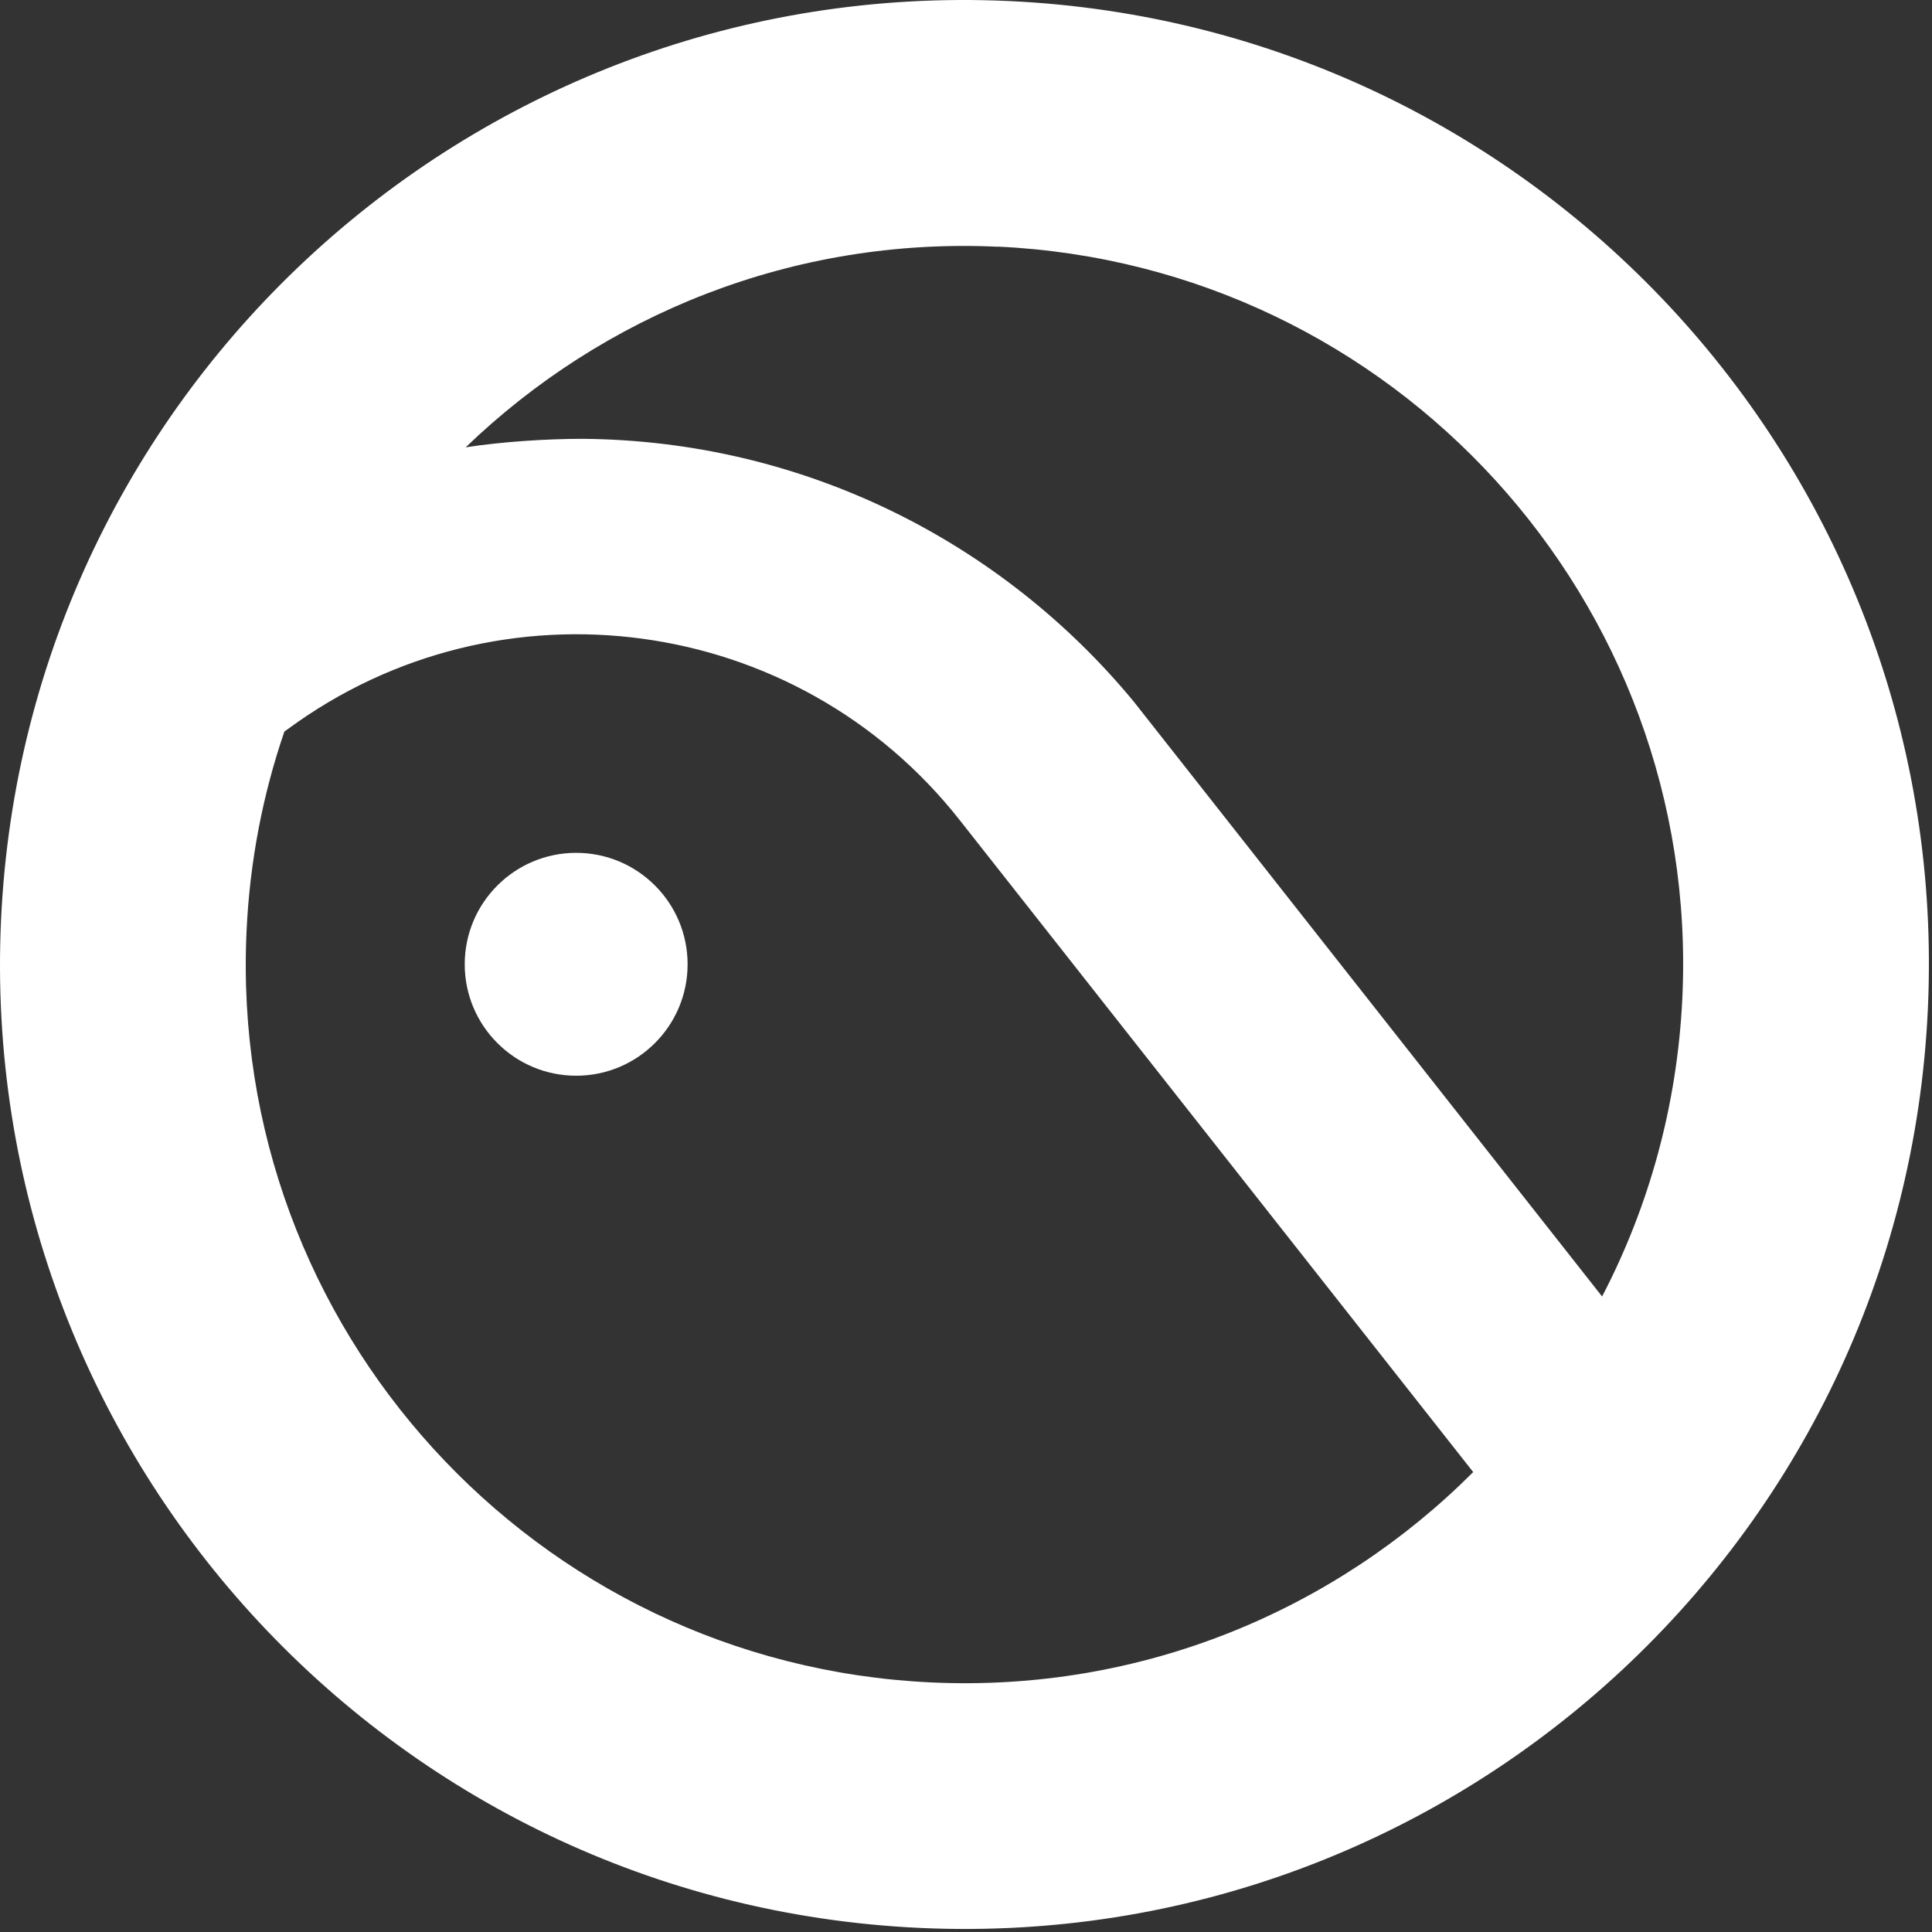 <?xml version="1.0" encoding="UTF-8" standalone="no"?>
<svg
   width="303"
   height="303"
   overflow="hidden"
   version="1.1"
   id="svg2"
   sodipodi:docname="pico.svg"
   inkscape:version="1.3.2 (091e20e, 2023-11-25, custom)"
   xmlns:inkscape="http://www.inkscape.org/namespaces/inkscape"
   xmlns:sodipodi="http://sodipodi.sourceforge.net/DTD/sodipodi-0.dtd"
   xmlns="http://www.w3.org/2000/svg"
   xmlns:svg="http://www.w3.org/2000/svg">
  <rect width="100%" height="100%" fill="#333333" stroke="none"/>
  <sodipodi:namedview
     id="namedview2"
     pagecolor="#505050"
     bordercolor="#ffffff"
     borderopacity="1"
     inkscape:showpageshadow="0"
     inkscape:pageopacity="0"
     inkscape:pagecheckerboard="1"
     inkscape:deskcolor="#505050"
     inkscape:zoom="6.1287129"
     inkscape:cx="151.41842"
     inkscape:cy="151.5"
     inkscape:window-width="3840"
     inkscape:window-height="2071"
     inkscape:window-x="3831"
     inkscape:window-y="-9"
     inkscape:window-maximized="1"
     inkscape:current-layer="svg2" />
  <defs
     id="defs1">
    <clipPath
       id="clip0">
      <rect
         x="395"
         y="133"
         width="303"
         height="303"
         id="rect1" />
    </clipPath>
  </defs>
  <g
     clip-path="url(#clip0)"
     transform="translate(-395 -133)"
     id="g2"
     style="fill:#ffffff">
    <path
       d="M614.335 242.11 653.891 242.11 653.891 60.579 614.335 60.579 614.335 242.11ZM407.23 60.724 407.23 242.11 445.617 242.11 445.617 200.218 516.124 200.218C539.247 200.218 581.677 177.632 581.677 130.383 581.677 86.329 543.456 60.714 516.176 60.714L407.23 60.714 407.23 60.724ZM445.617 162.969 445.617 97.808 516.062 97.808C531.718 97.808 544.531 113.775 544.531 130.373 544.531 146.971 532.236 162.969 516.144 162.969L445.617 162.969ZM724.305 151.314C724.336 105.76 773.519 76.04 822.743 108.377L844.708 80.466C779.723 29.68 686.569 70.373 686.486 151.252L686.486 151.366C686.569 232.245 779.723 272.938 844.708 222.152L822.743 194.241C773.529 226.547 724.367 196.857 724.305 151.304L724.305 151.314ZM158.274 0.165C74.819-3.702 4.033 60.807 0.165 144.24-3.702 227.705 60.807 298.491 144.24 302.359 227.705 306.227 298.491 241.717 302.349 158.284 306.237 74.819 241.707 4.033 158.274 0.165ZM156.485 38.676C218.656 41.572 266.743 94.323 263.848 156.495 263.052 173.403 258.594 189.256 251.262 203.331 228.987 175.026 178.005 110.29 177.808 110.031 157.208 85.078 126.122 69.08 91.303 68.821 85.76 68.821 78.687 69.276 73.03 70.155 94.571 49.411 124.261 37.187 156.495 38.697L156.495 38.666 156.485 38.676ZM146.029 263.858C83.858 260.963 35.77 208.212 38.666 146.04 39.173 135.099 41.22 124.582 44.602 114.726 44.974 114.447 45.202 114.302 45.202 114.302 78.284 89.98 124.944 96.143 150.518 128.625L231.045 230.869C209.391 252.555 179.039 265.399 146.019 263.858L146.029 263.858Z"
       fill="#040000"
       transform="matrix(1 0 0 1 395 133)"
       id="path1"
       style="fill:#ffffff" />
    <path
       d="M90.362 168.707C100.011 168.707 107.838 160.879 107.838 151.23 107.838 141.582 100.01 133.753 90.361 133.753 80.713 133.753 72.884 141.582 72.884 151.23 72.884 160.879 80.713 168.707 90.361 168.707ZM946.001 58.118C894.605 58.118 852.94 99.783 852.94 151.179 852.94 202.576 894.605 244.241 946.001 244.241 997.397 244.241 1039.06 202.576 1039.06 151.179 1039.06 99.783 997.397 58.118 946.001 58.118ZM946.001 207.022C915.153 207.022 890.148 182.017 890.148 151.169 890.148 120.321 915.153 95.316 946.001 95.316 976.849 95.316 1001.85 120.321 1001.85 151.169 1001.85 182.017 976.849 207.022 946.001 207.022Z"
       fill="#040000"
       transform="matrix(1 0 0 1 395 133)"
       id="path2"
       style="fill:#ffffff" />
  </g>
</svg>
